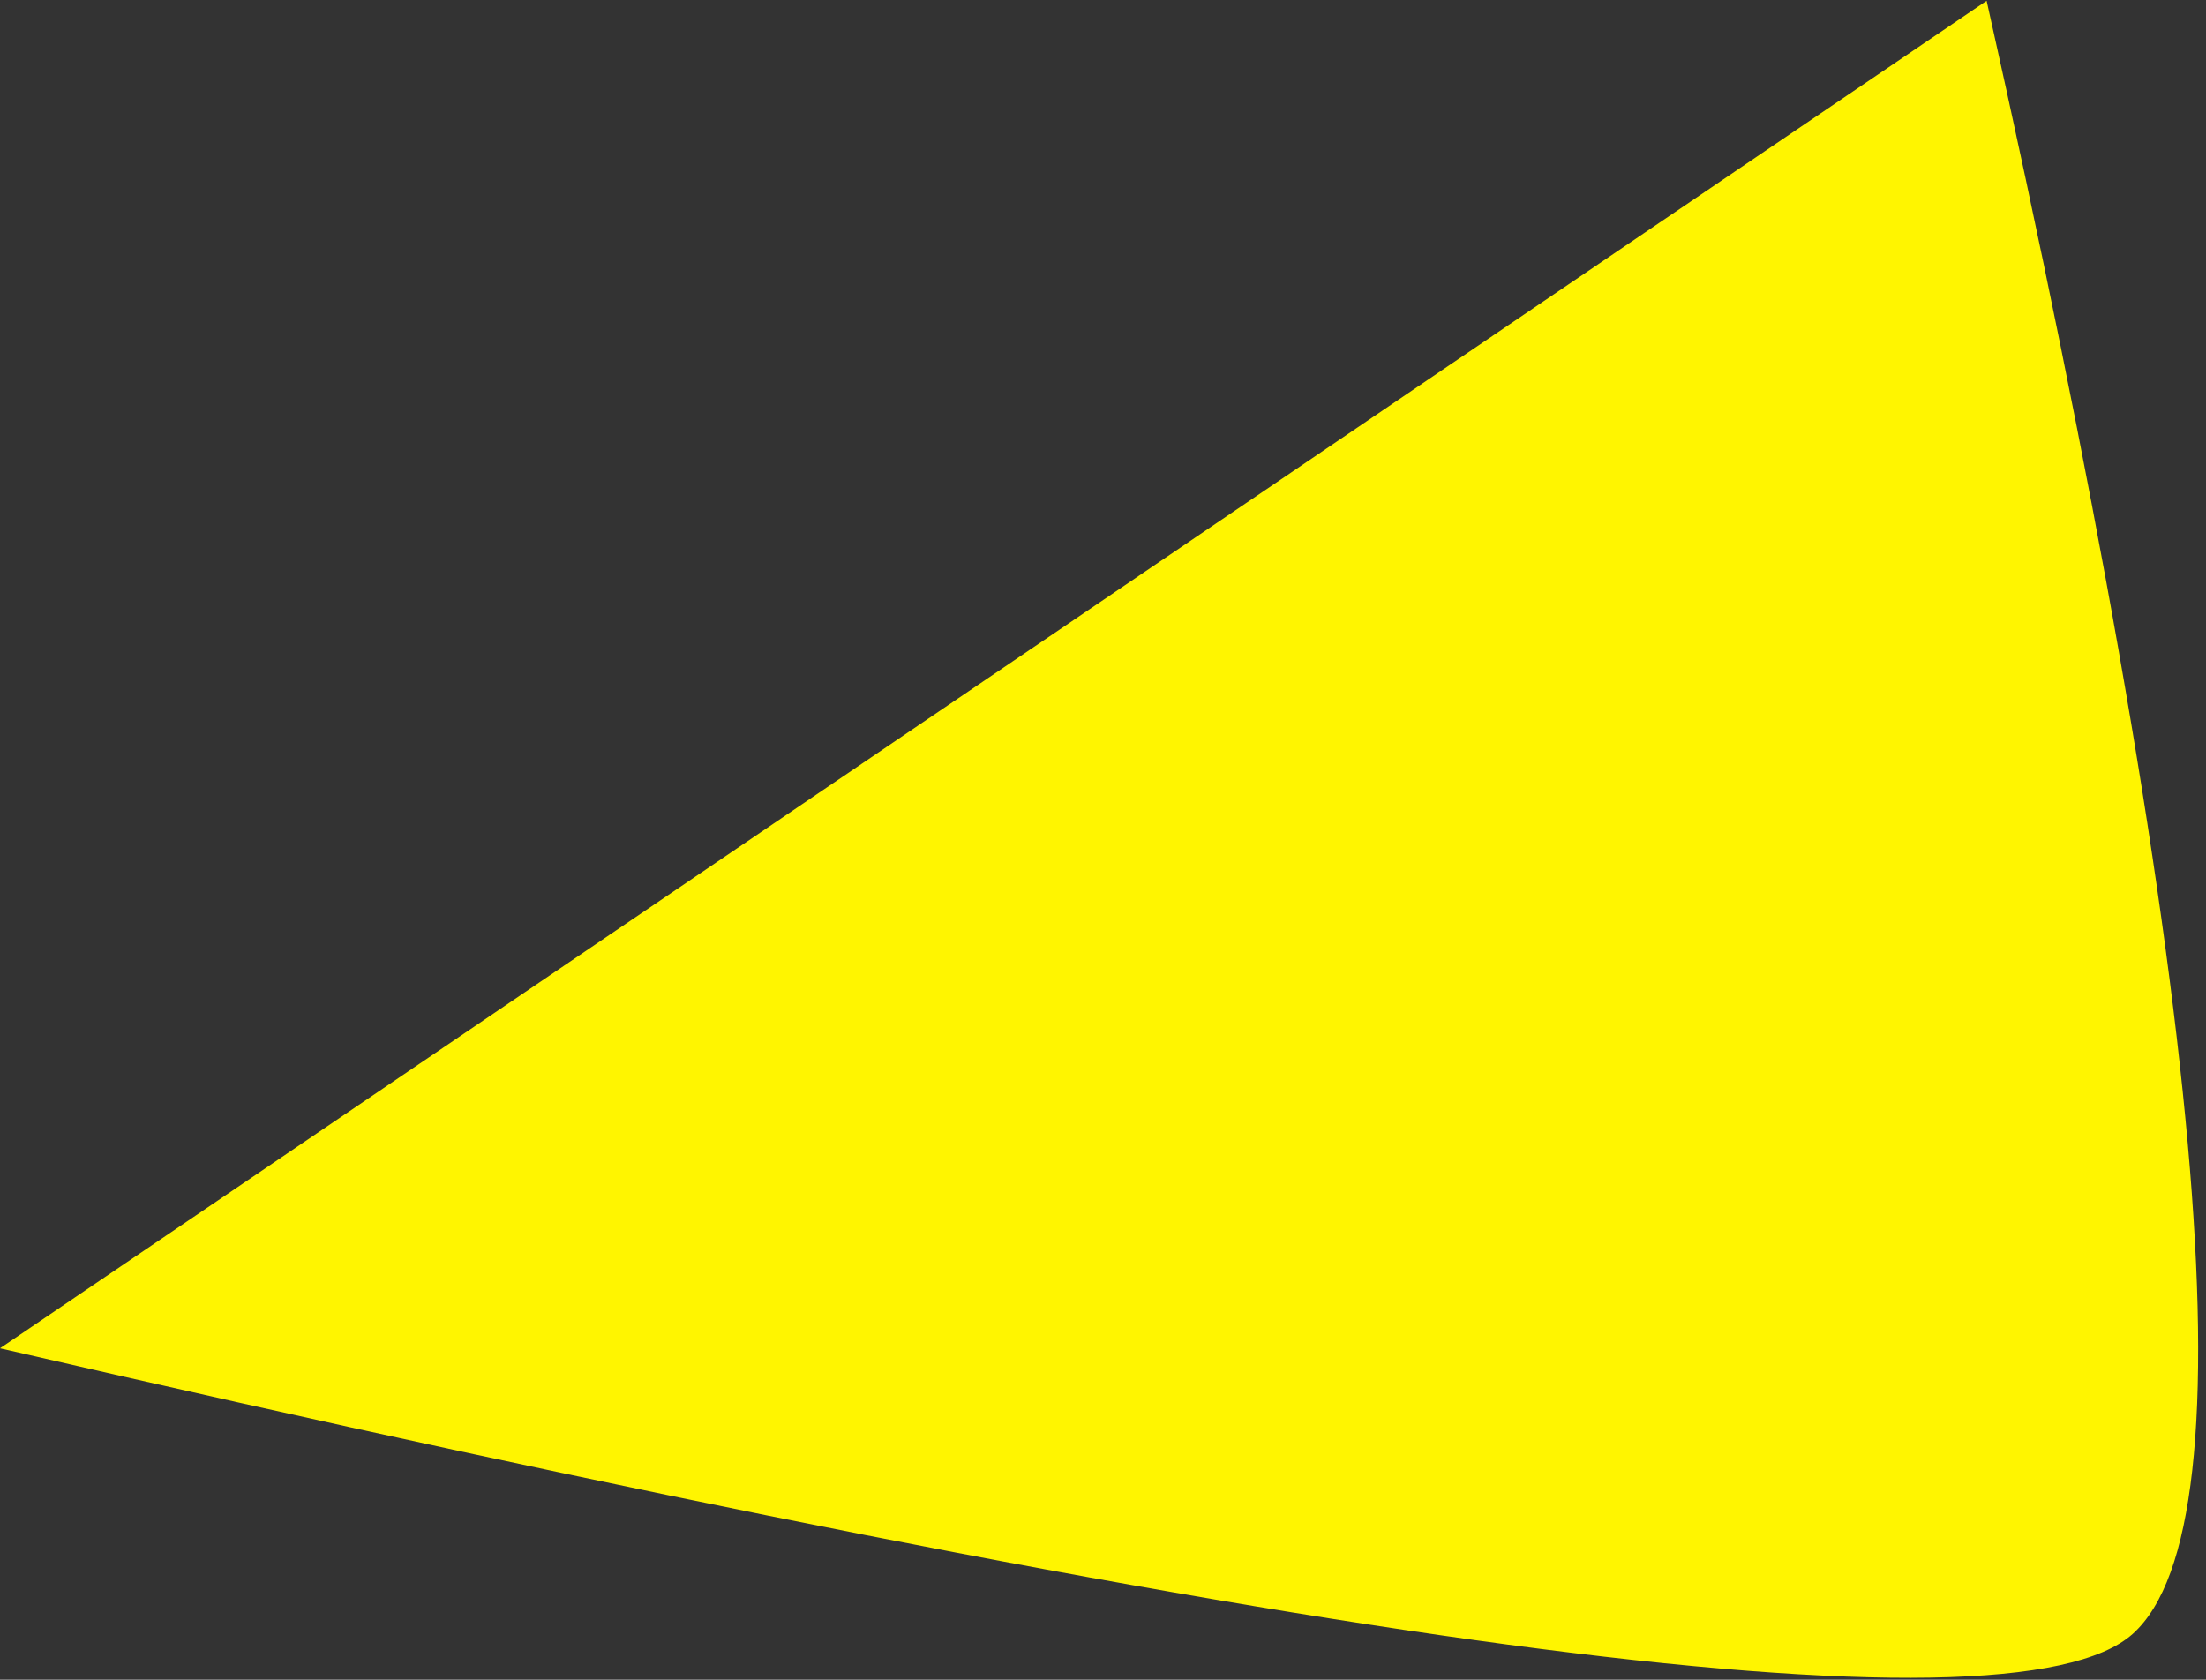 <svg width="218" height="166" viewBox="0 0 218 166" xmlns="http://www.w3.org/2000/svg">
    <rect x="0" y="0" width="218" height="166" fill="#333333" stroke="none"/>
    <path d="M196.319.078c21.68 96.741 26.499 150.534 14.455 161.379C198.73 172.3 128.472 162.897 0 133.246L196.319.078z" fill="#FFF500" fill-rule="evenodd"/>
</svg>
